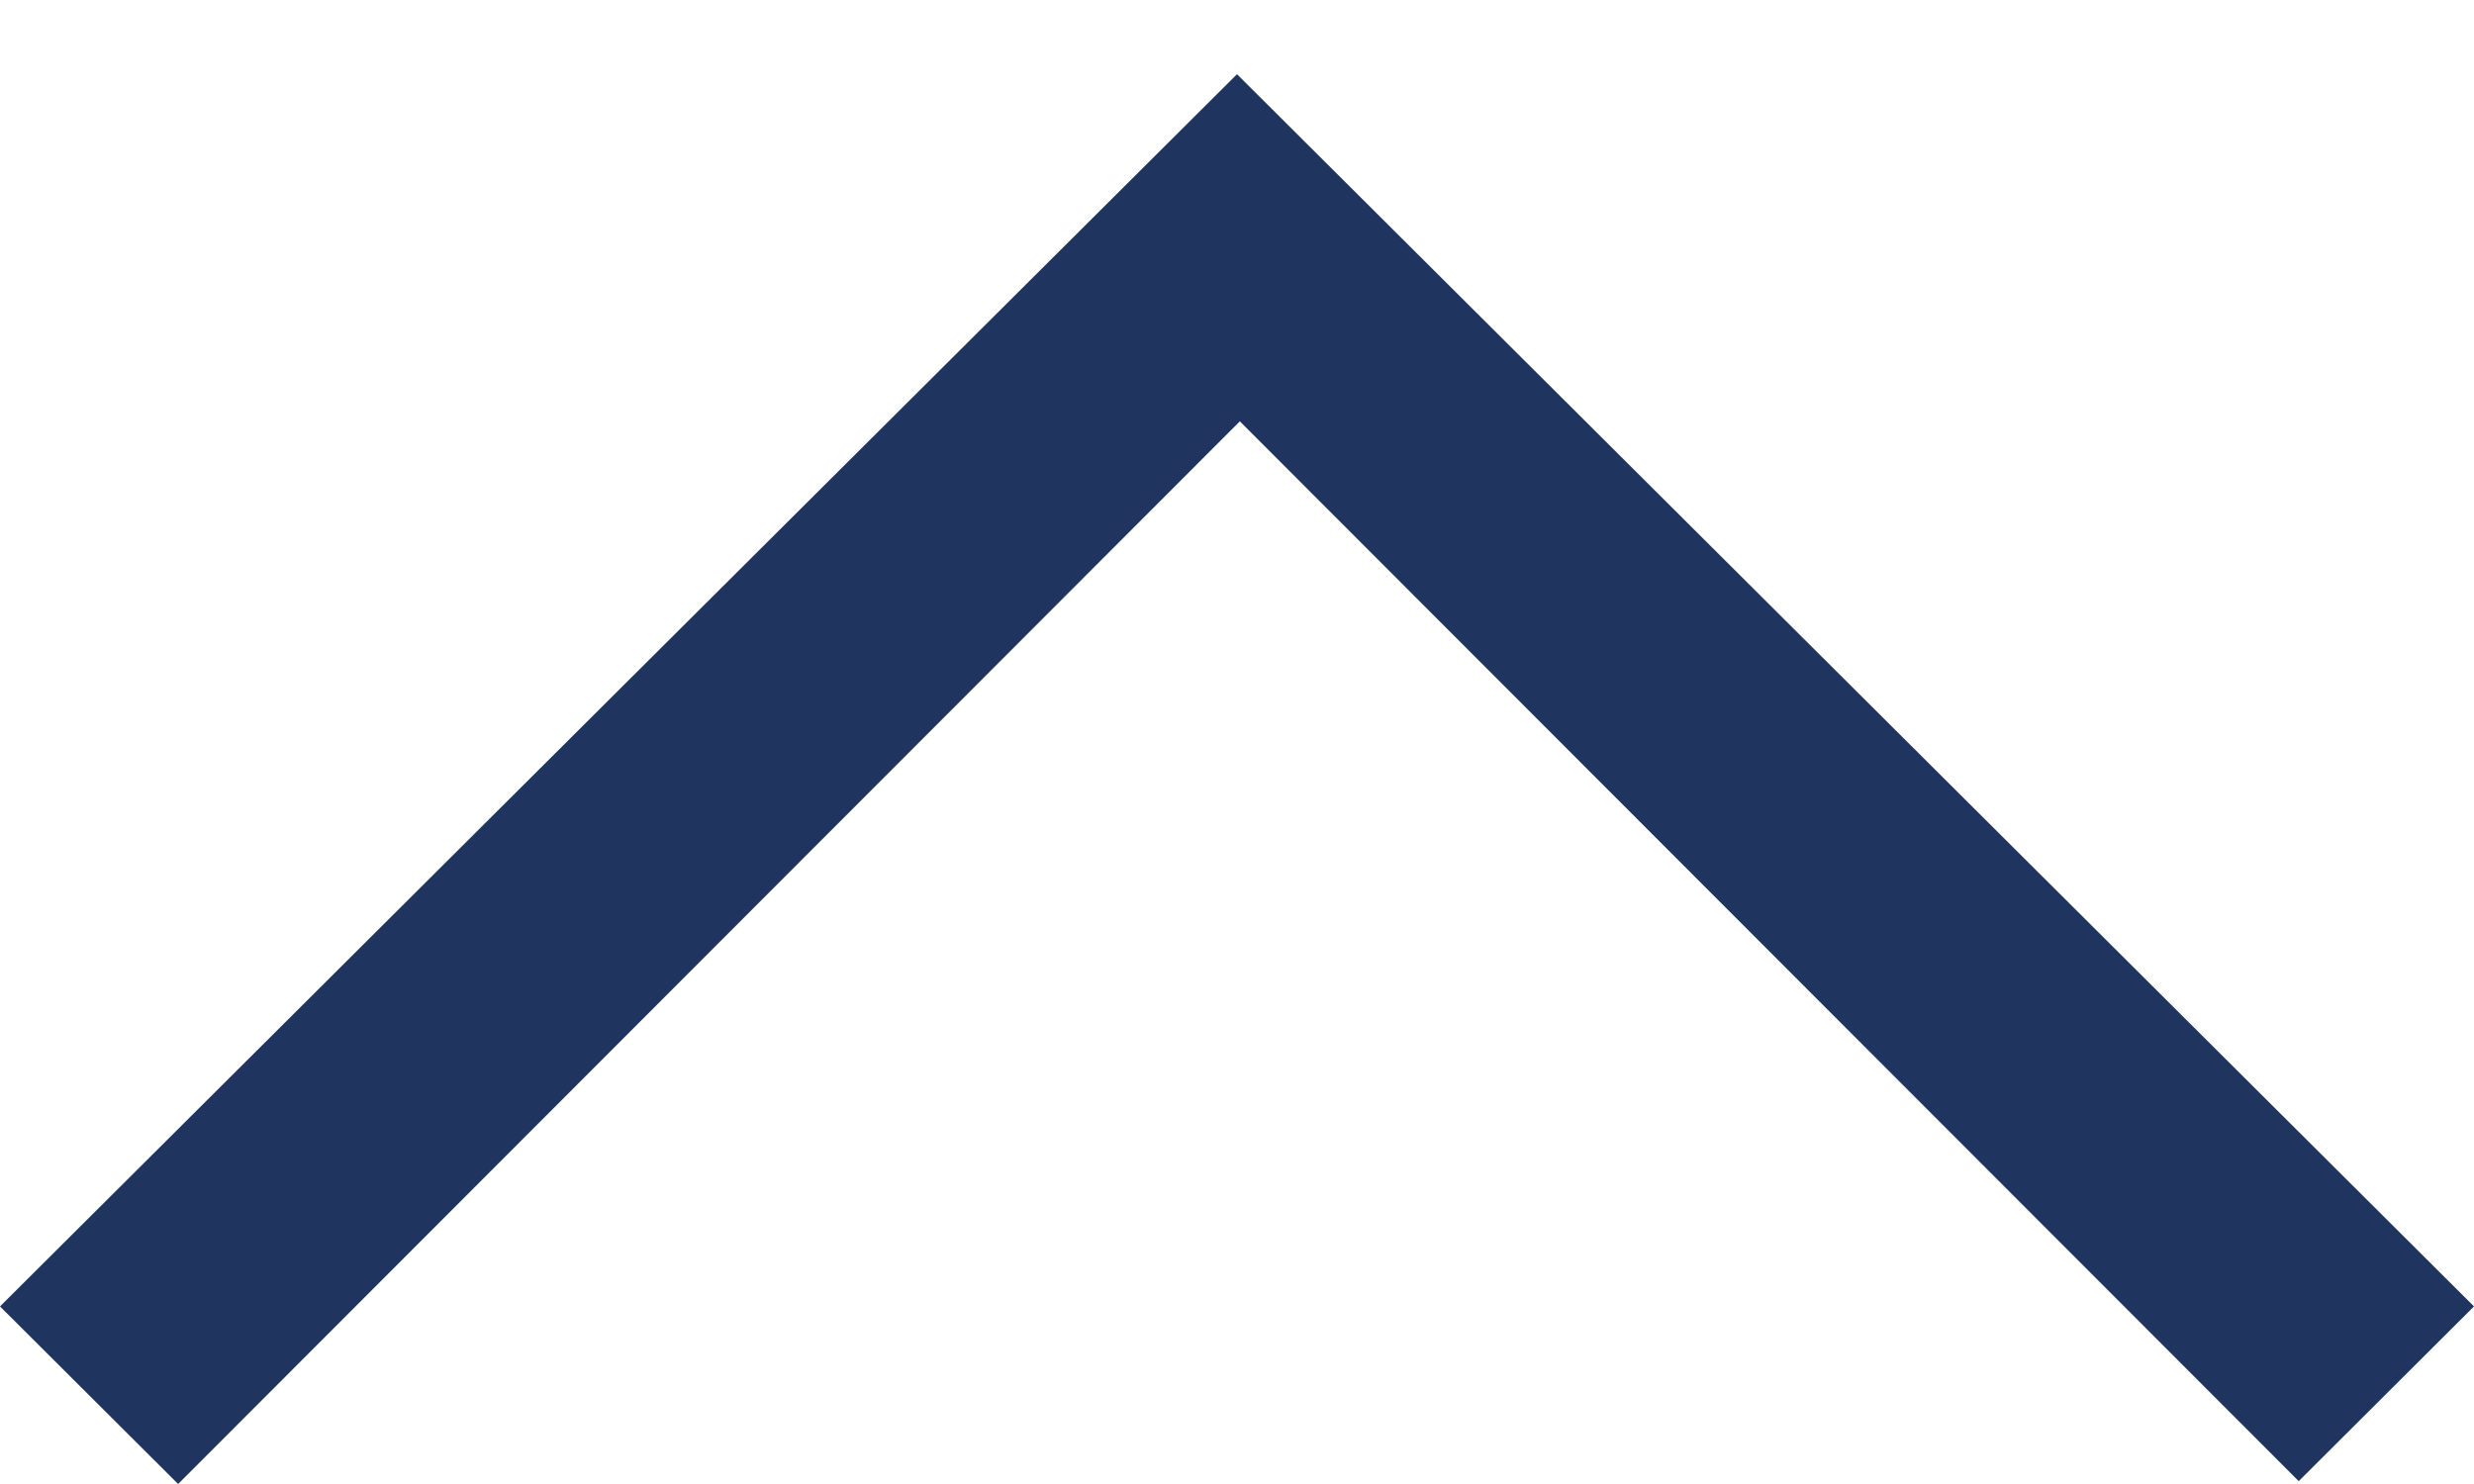 <svg xmlns="http://www.w3.org/2000/svg" width="20" height="12" viewBox="0 0 20 12">
    <path fill="#1F345F" fill-rule="evenodd" d="M11.4 10L1.436 20 0 18.56 8.593 9.977 0.023 1.417 1.436 0z" transform="matrix(0 -1 -1 0 20 12)"/>
</svg>
